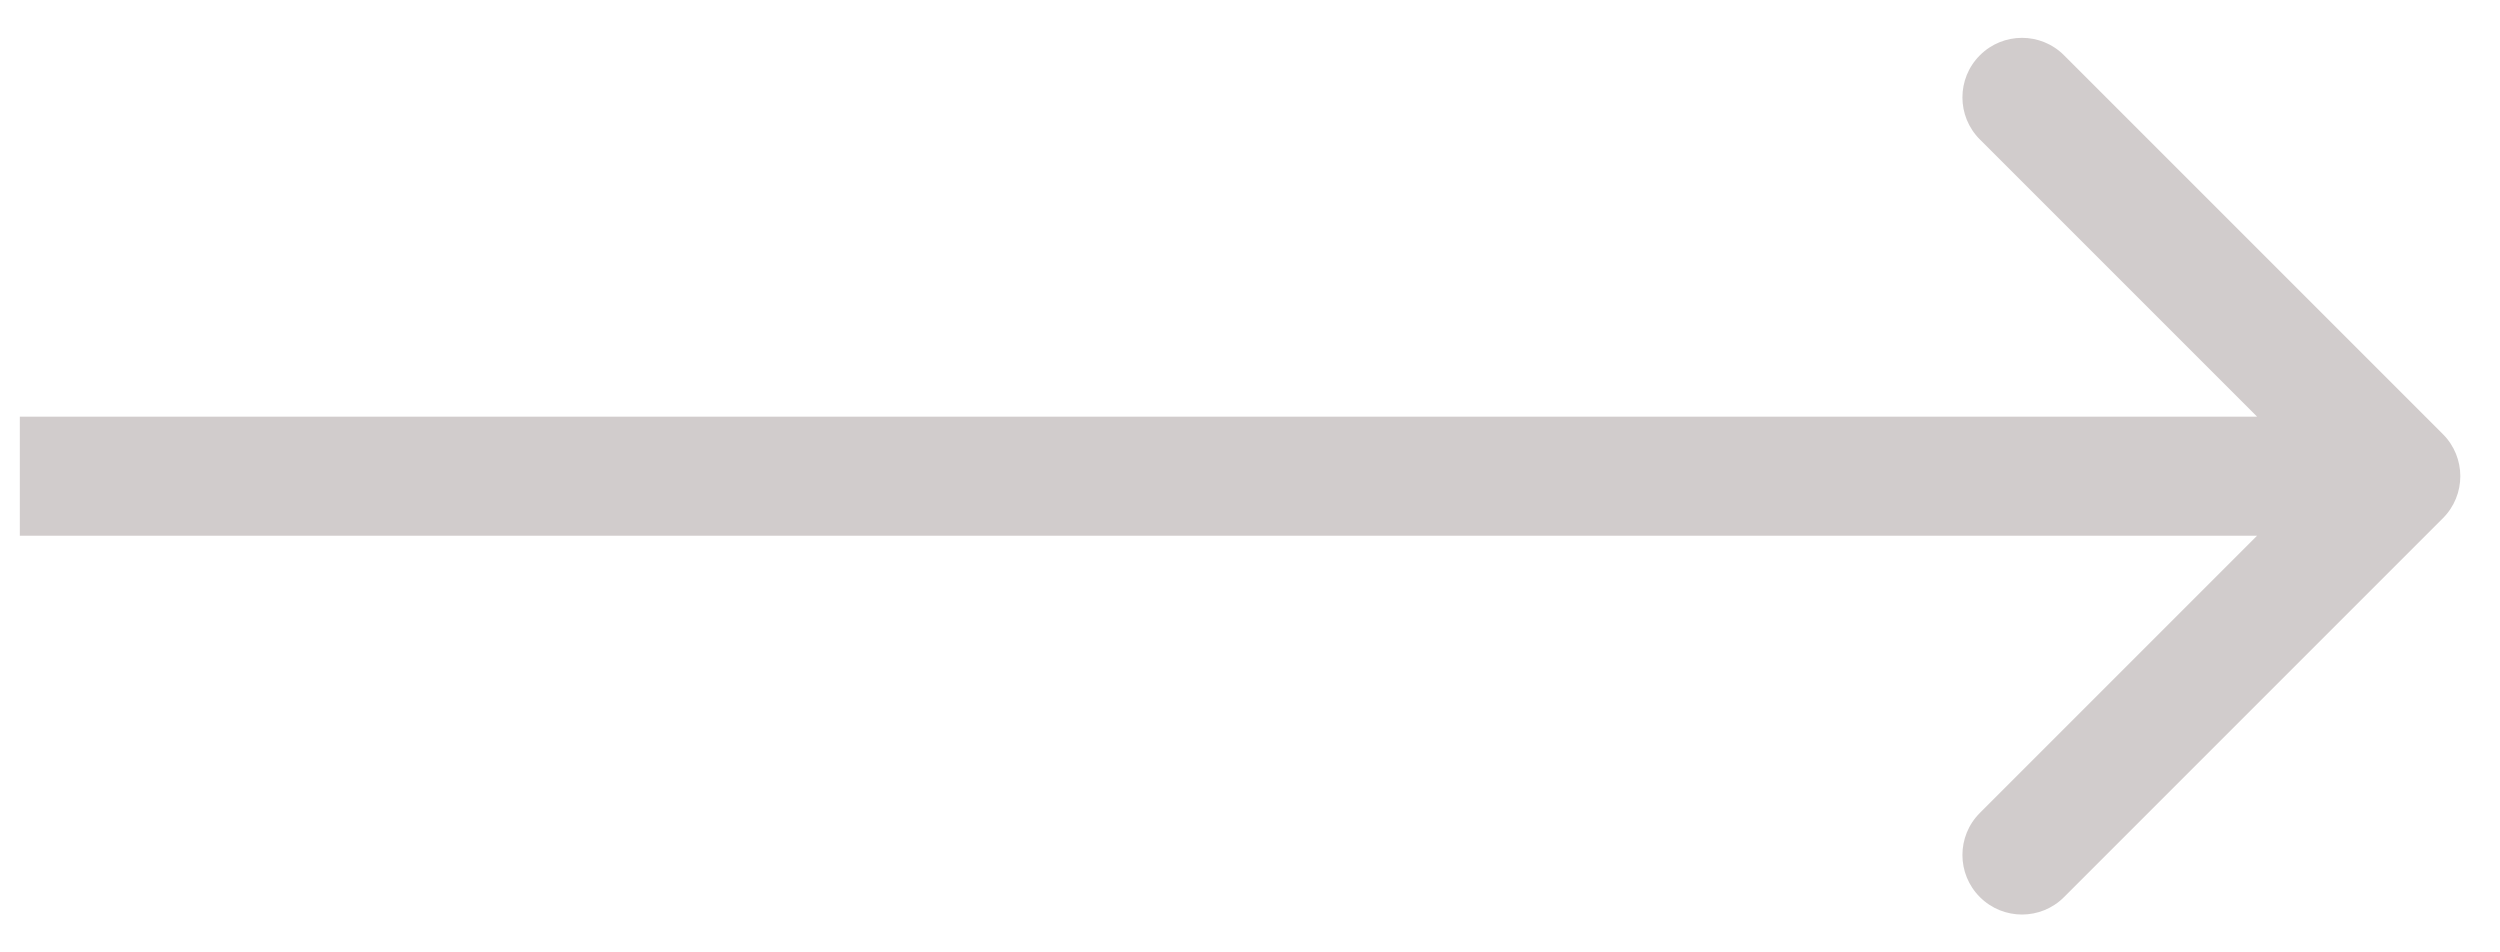 <svg xmlns="http://www.w3.org/2000/svg" width="42" height="16" viewBox="0 0 42 16" fill="none"><path opacity="0.2" d="M41.04 8.707C41.431 8.317 41.431 7.683 41.04 7.293L34.676 0.929C34.286 0.538 33.653 0.538 33.262 0.929C32.871 1.319 32.871 1.953 33.262 2.343L38.919 8L33.262 13.657C32.871 14.047 32.871 14.681 33.262 15.071C33.653 15.462 34.286 15.462 34.676 15.071L41.04 8.707ZM0.333 9L40.333 9V7L0.333 7L0.333 9Z" fill="#1B0200"></path></svg>